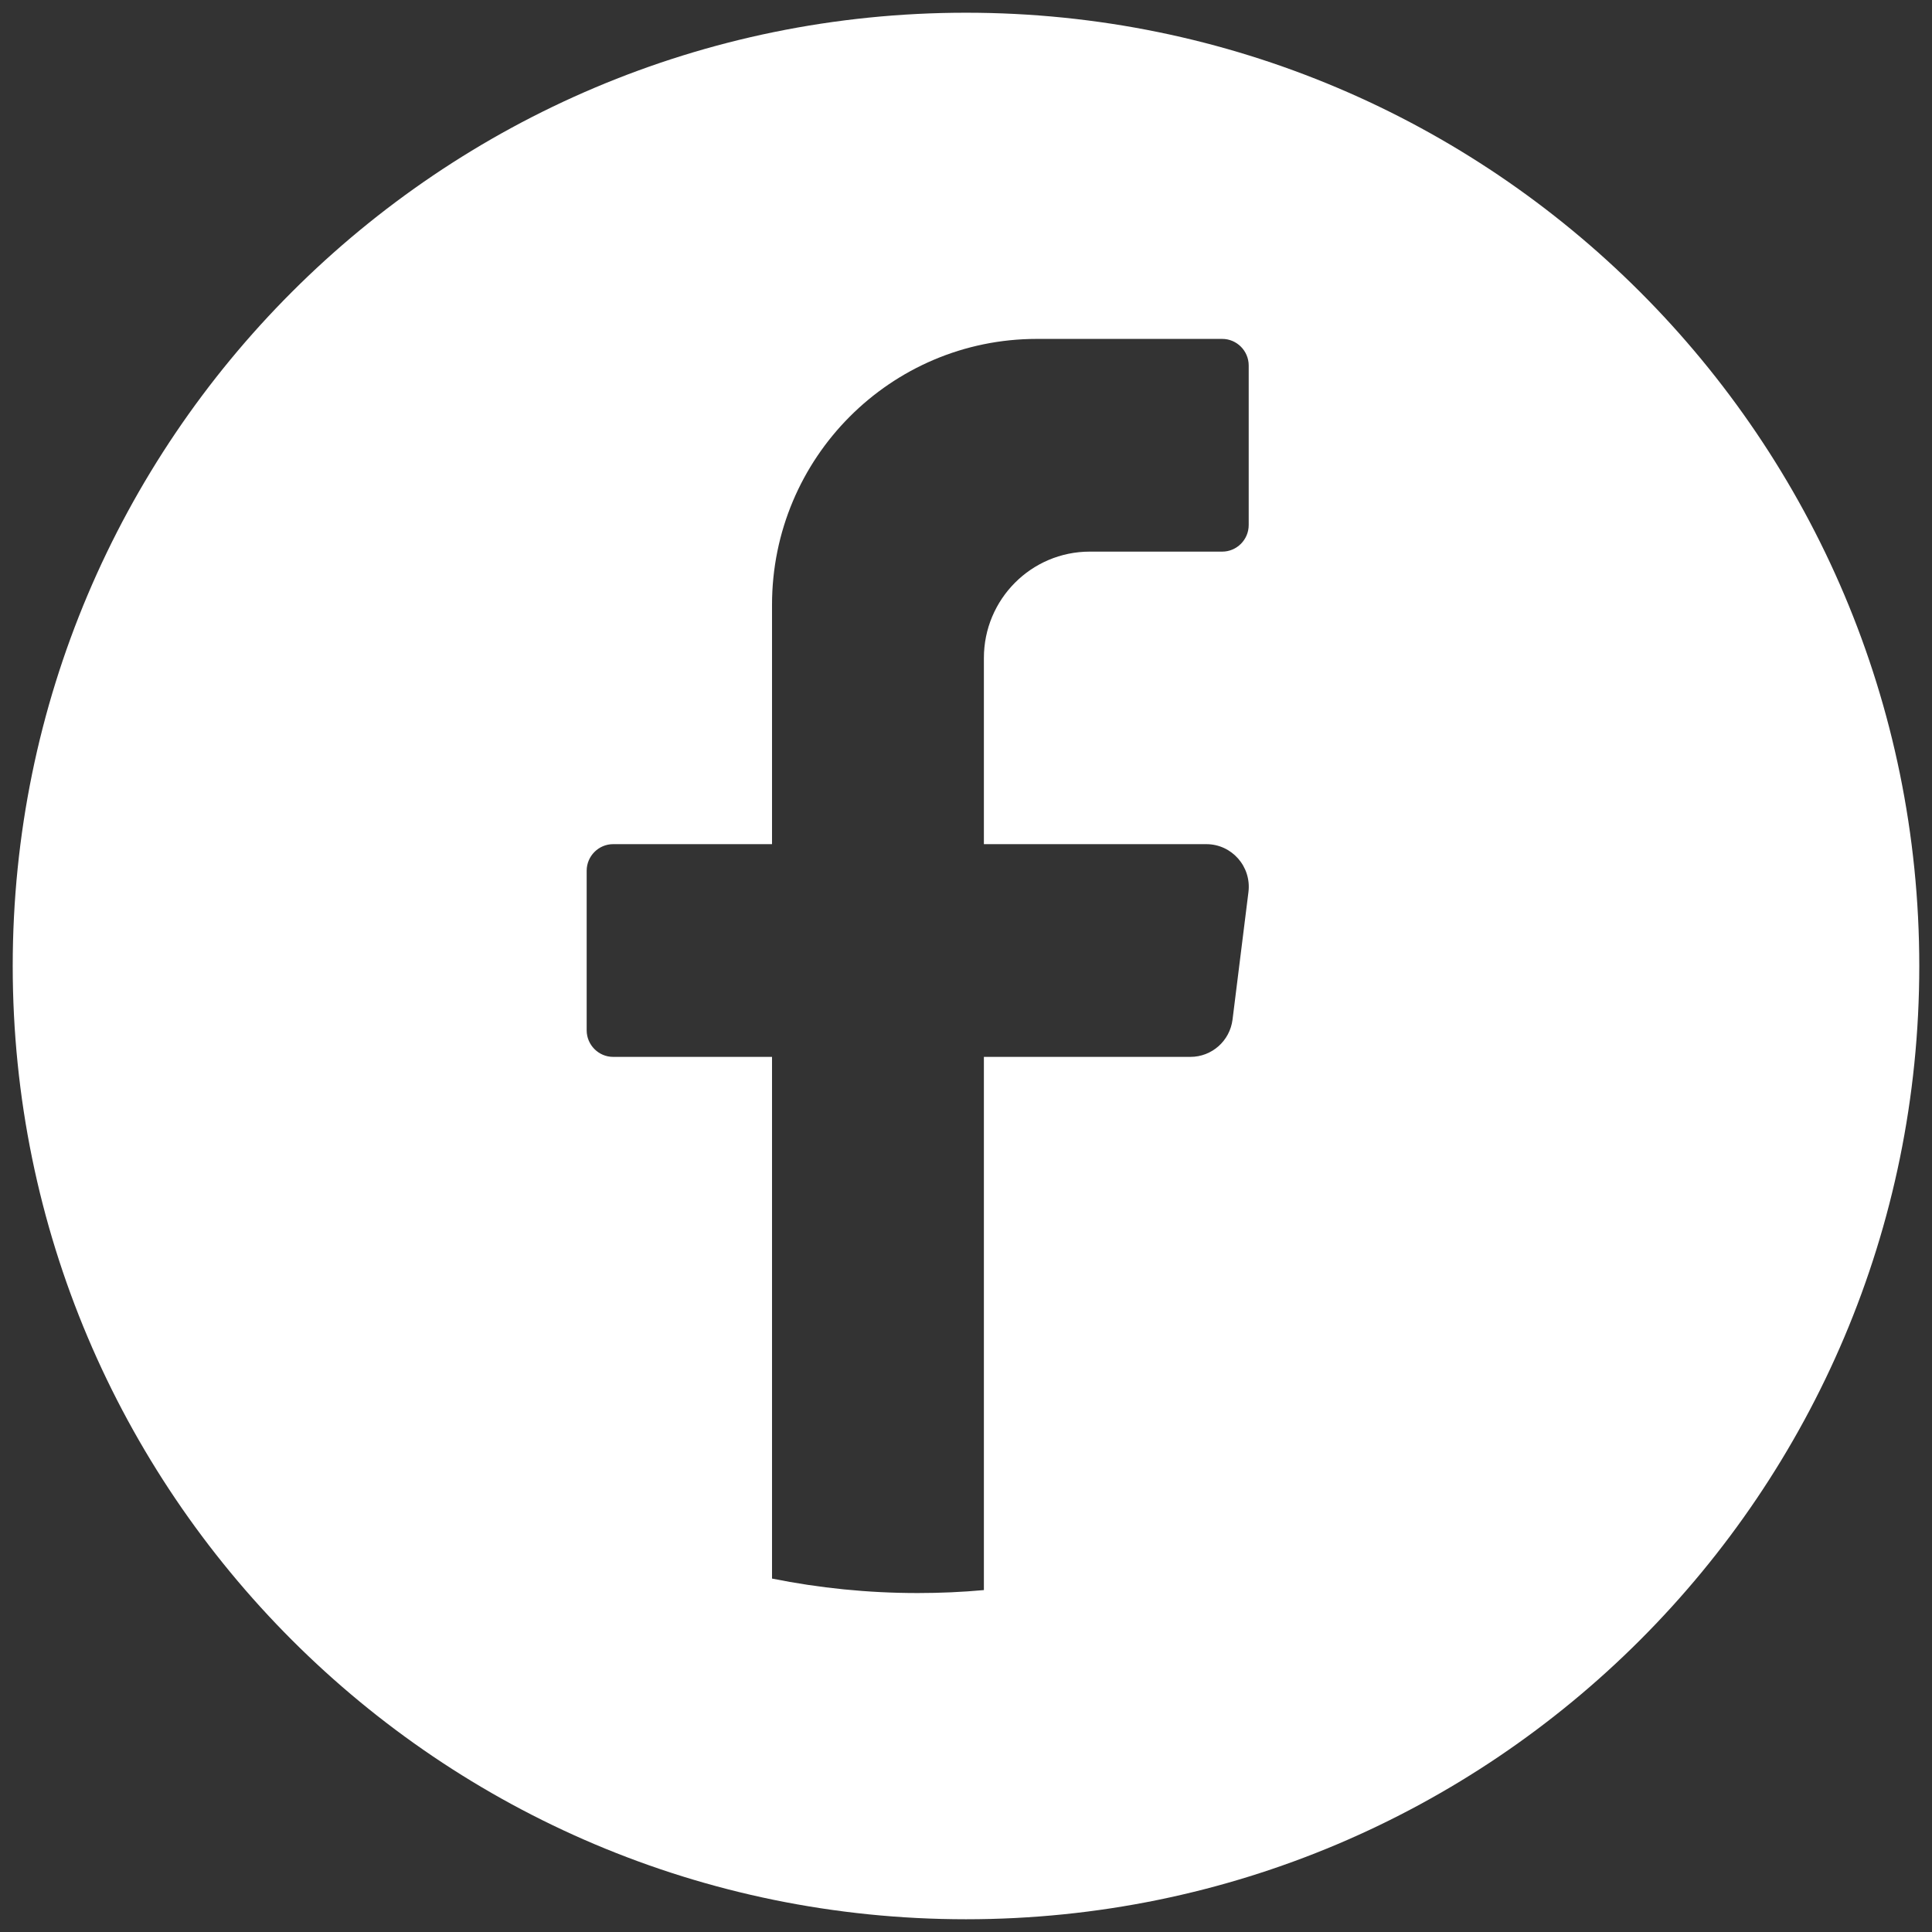 <svg 
 xmlns="http://www.w3.org/2000/svg"
 xmlns:xlink="http://www.w3.org/1999/xlink"
 width="77px" height="77px">
<rect width="100%" height="100%" fill="#333333" stroke="none"/>
<path fill-rule="evenodd"  fill="rgb(255, 255, 255)"
 d="M38.500,0.507 L38.500,0.507 C17.517,0.507 0.507,17.517 0.507,38.499 L0.507,38.500 C0.507,59.482 17.517,76.492 38.500,76.492 L38.500,76.492 C59.483,76.492 76.493,59.482 76.493,38.500 L76.493,38.499 C76.493,17.517 59.483,0.507 38.500,0.507 ZM49.757,35.552 L49.123,40.634 C49.017,41.484 48.298,42.122 47.445,42.122 L39.213,42.122 L39.213,63.373 C38.344,63.452 37.465,63.491 36.575,63.491 C34.587,63.491 32.645,63.292 30.769,62.914 L30.769,42.122 L24.437,42.122 C23.856,42.122 23.382,41.645 23.382,41.063 L23.382,34.703 C23.382,34.121 23.856,33.644 24.437,33.644 L30.769,33.644 L30.769,24.105 C30.769,18.252 35.494,13.507 41.324,13.507 L48.711,13.507 C49.292,13.507 49.767,13.984 49.767,14.566 L49.767,20.926 C49.767,21.508 49.292,21.985 48.711,21.985 L43.434,21.985 C41.103,21.985 39.213,23.883 39.213,26.225 L39.213,33.644 L48.078,33.644 C49.096,33.644 49.882,34.540 49.757,35.552 Z"/>
</svg>